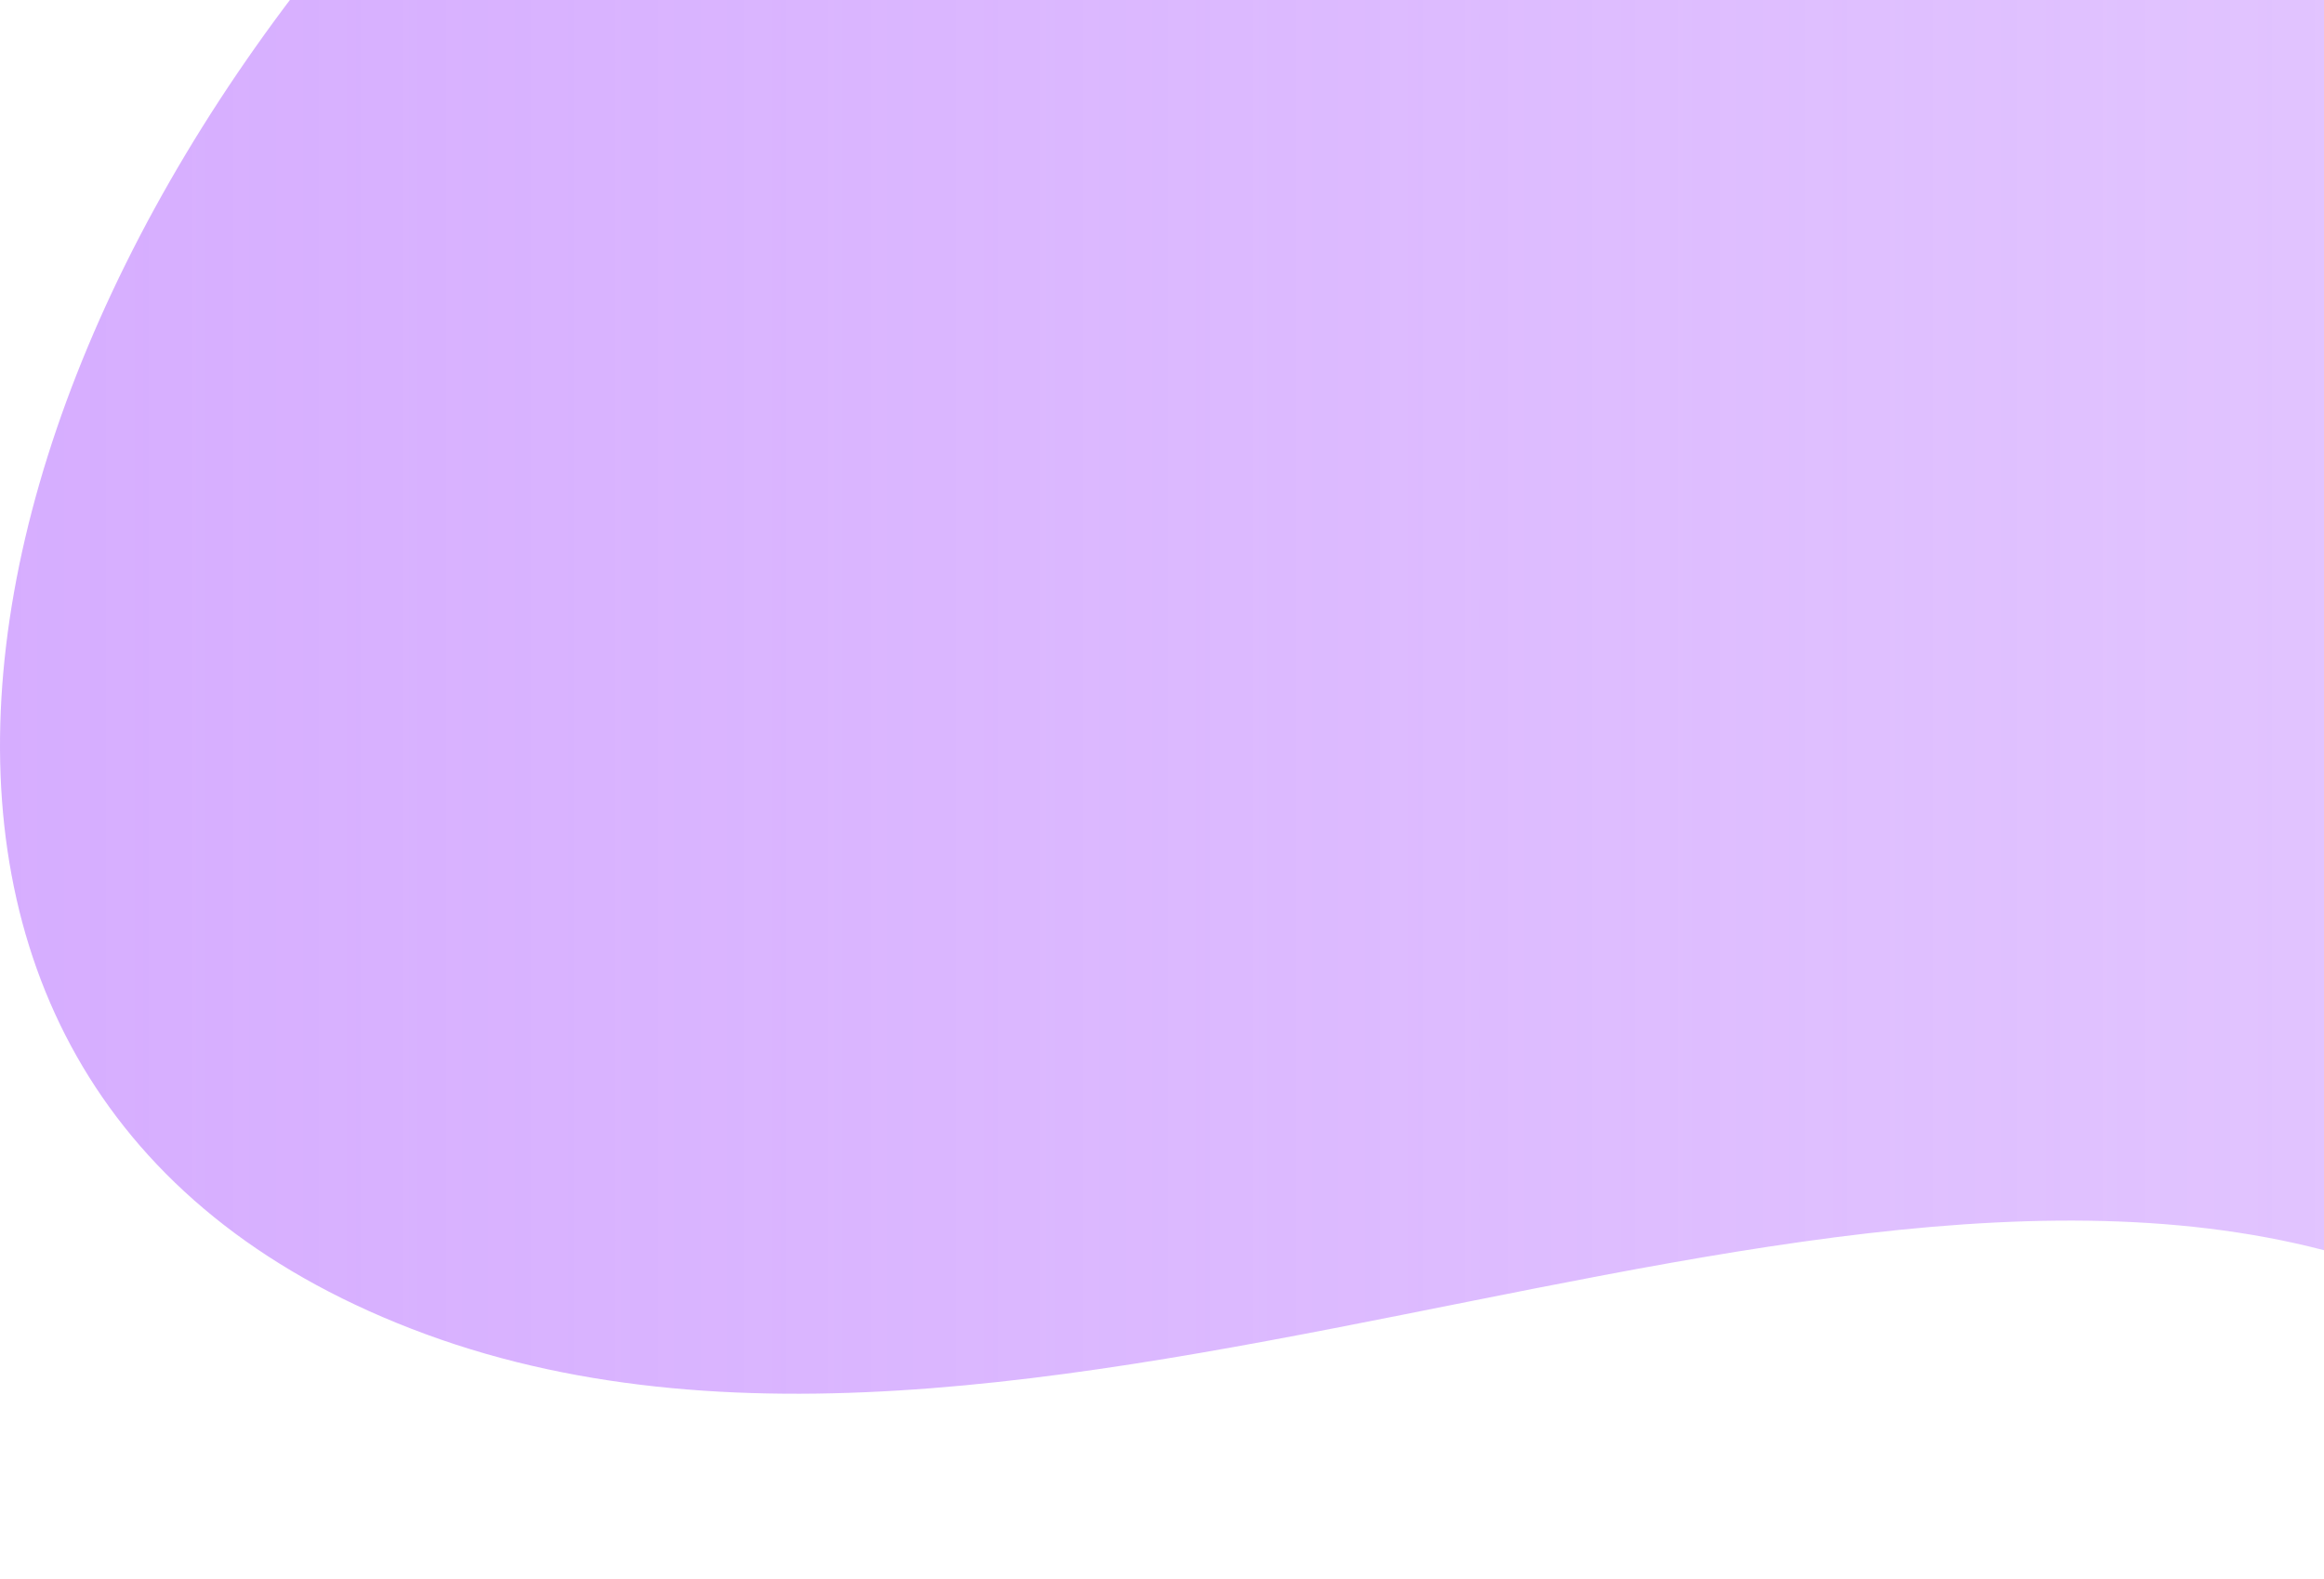 <svg width="559" height="380" viewBox="0 0 559 380" fill="none" xmlns="http://www.w3.org/2000/svg">
<path opacity="0.8" d="M102.435 -38.601C-17.98 88.569 -49.408 265.194 102.435 321.007C254.278 376.821 456.971 246.825 591.864 312.883C625.41 329.485 645.185 352.8 657.545 379.647H836.225C857.059 379.647 873.656 363.044 873.656 342.202V-256.556C873.656 -277.397 857.059 -294 836.225 -294H187.891C196.719 -218.405 190.362 -130.799 102.435 -38.601Z" fill="url(#paint0_linear_83_5912)"/>
<defs>
<linearGradient id="paint0_linear_83_5912" x1="-0.009" y1="43.028" x2="1042.03" y2="43.028" gradientUnits="userSpaceOnUse">
<stop stop-color="#CC99FF"/>
<stop offset="0.004" stop-color="#CC99FF" stop-opacity="0.998"/>
<stop offset="1" stop-color="#CC99FF" stop-opacity="0.5"/>
</linearGradient>
</defs>
</svg>
